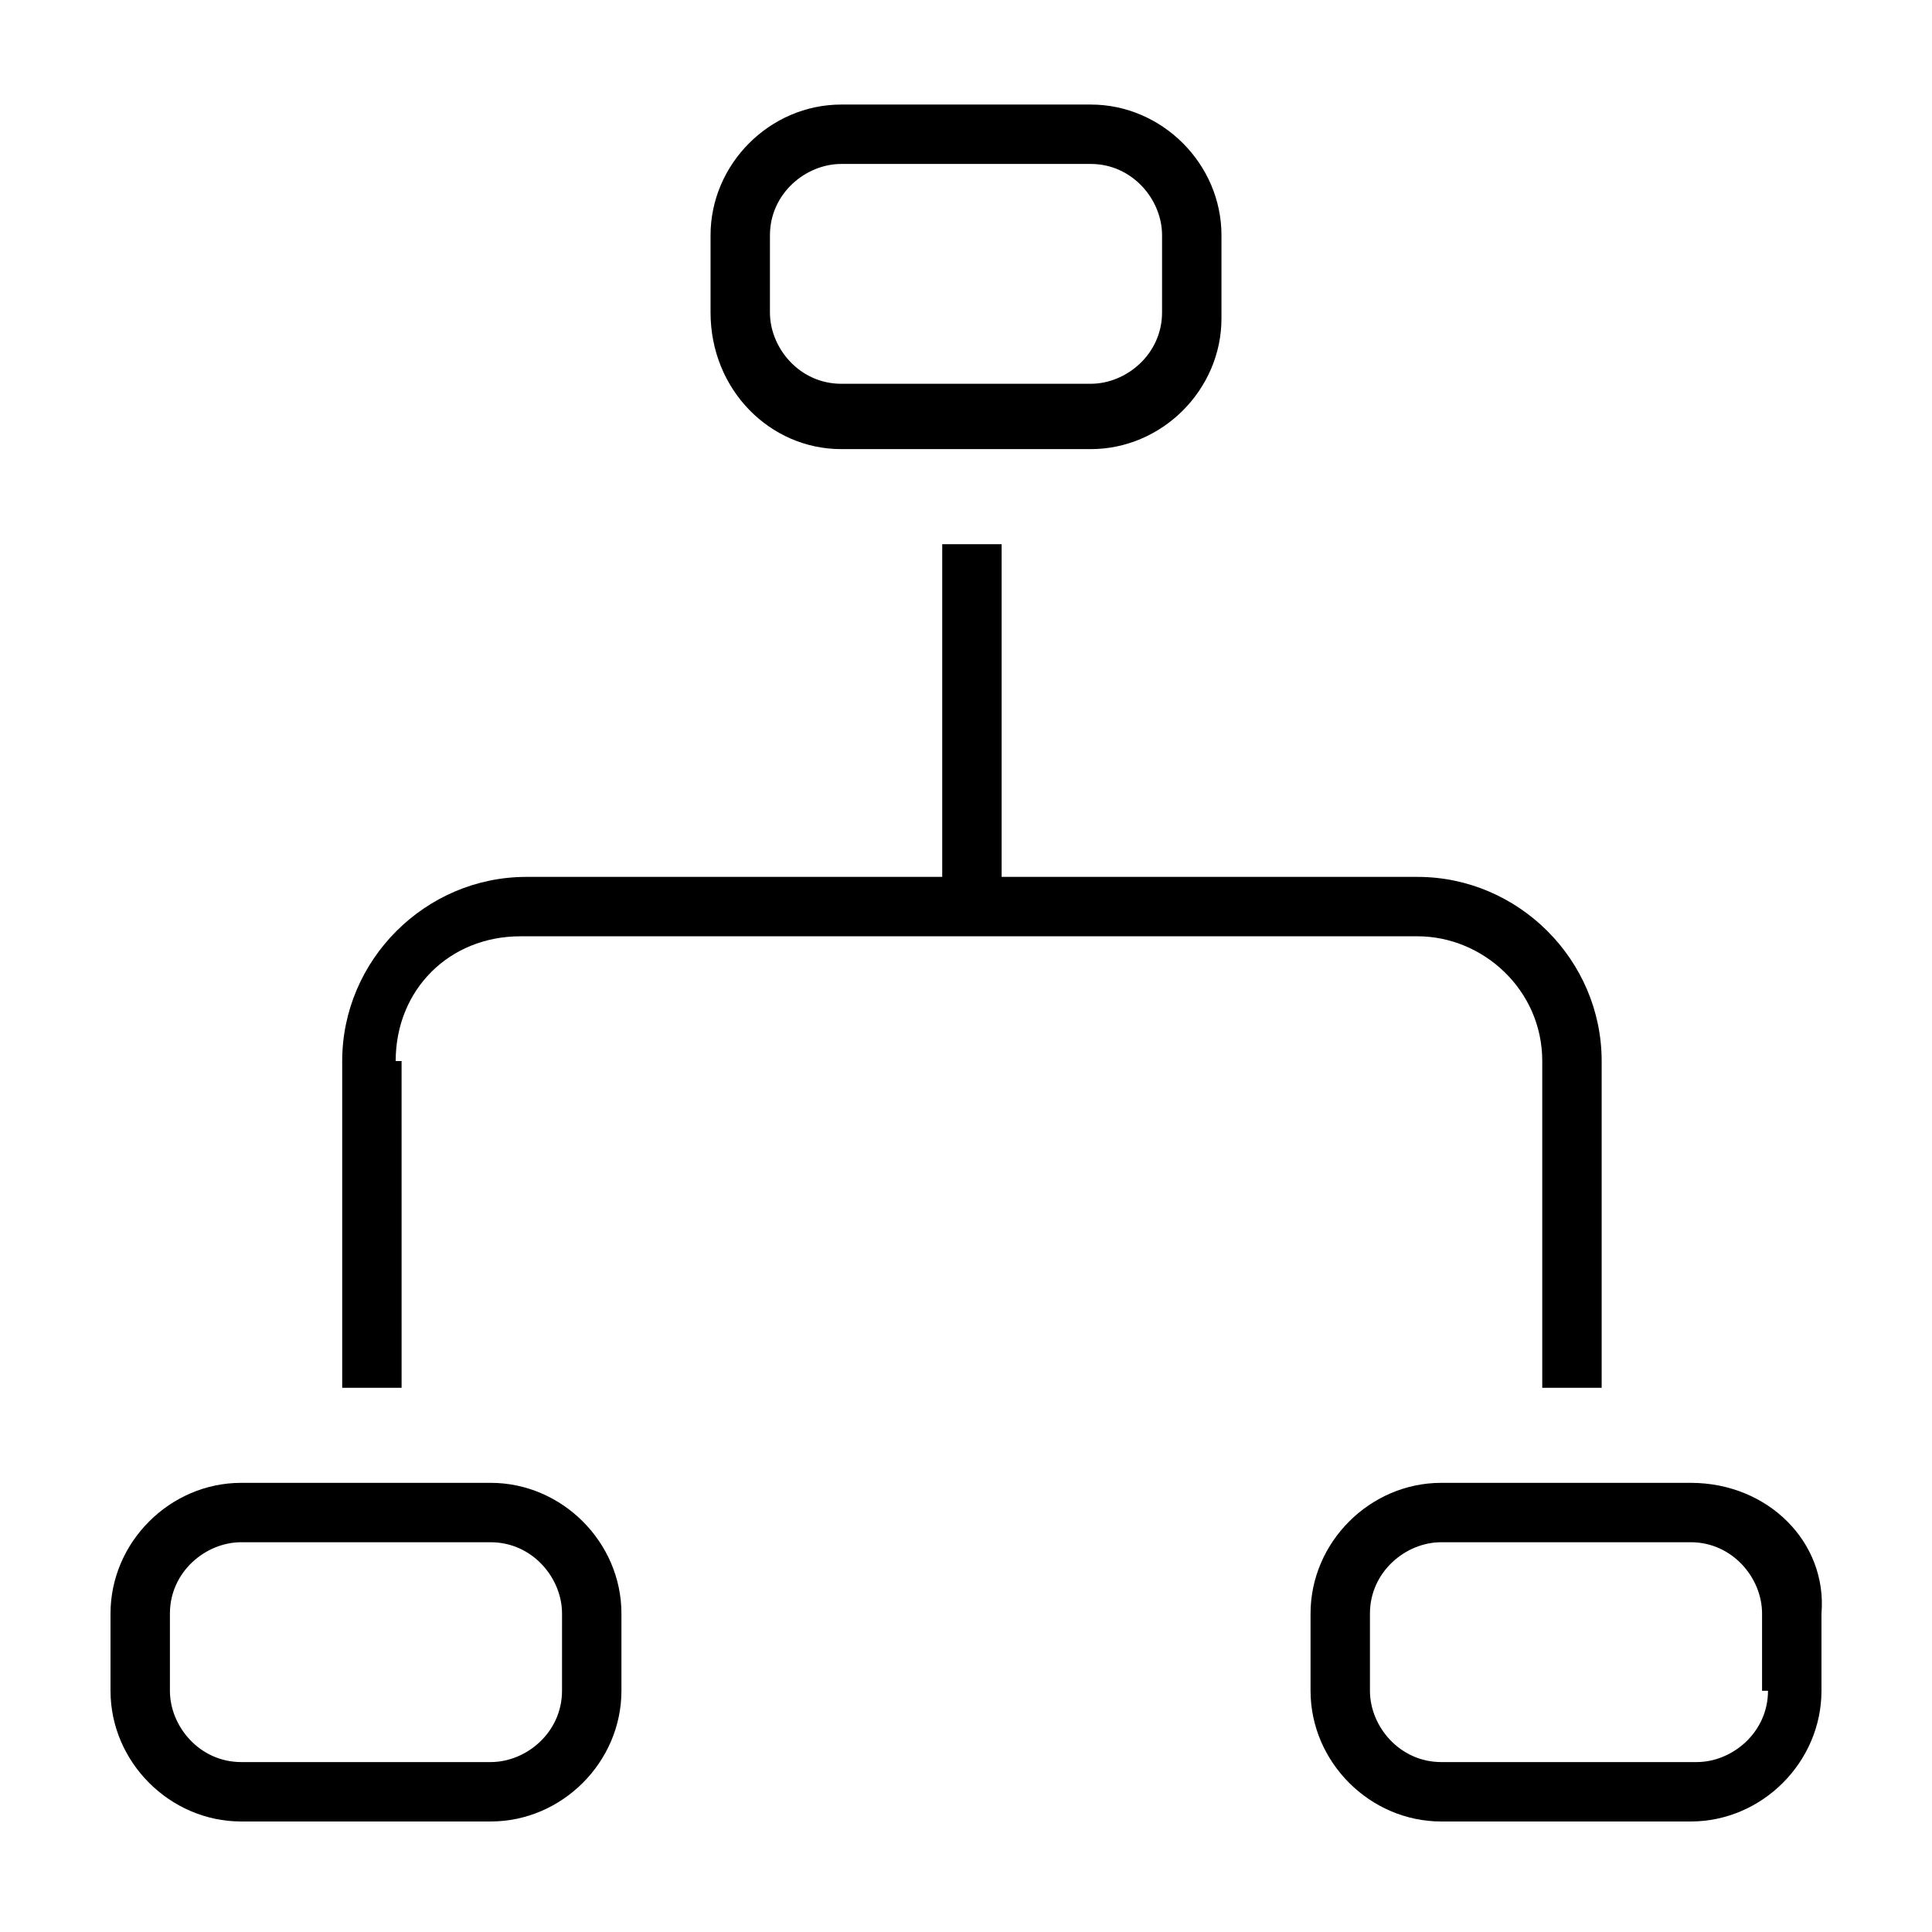 <?xml version="1.0" encoding="UTF-8"?>
<!-- Uploaded to: ICON Repo, www.iconrepo.com, Generator: ICON Repo Mixer Tools -->
<svg fill="#000000" width="800px" height="800px" version="1.1" viewBox="144 144 512 512" xmlns="http://www.w3.org/2000/svg">
 <g>
  <path d="m366.94 263.02h66.125c18.895 0 34.637-15.742 34.637-34.637v-22.039c0-18.895-15.742-34.637-34.637-34.637h-66.125c-18.895 0-34.637 15.742-34.637 34.637v20.465c0 20.469 15.742 36.211 34.637 36.211zm-18.895-56.676c0-11.02 9.445-18.895 18.895-18.895h66.125c11.02 0 18.895 9.445 18.895 18.895l-0.004 20.465c0 11.02-9.445 18.895-18.895 18.895h-66.125c-11.02 0-18.895-9.445-18.895-18.895z"/>
  <path d="m248.86 425.19c0-18.895 14.168-33.062 33.062-33.062h237.73c17.32 0 33.062 14.168 33.062 33.062v86.594h15.742v-86.594c0-26.766-22.043-48.805-48.805-48.805h-110.21v-88.168h-15.742v88.168h-110.21c-26.766 0-48.805 22.043-48.805 48.805v86.594h15.742l-0.004-86.594z"/>
  <path d="m274.05 536.97h-66.125c-18.895 0-34.637 15.742-34.637 34.637v20.469c0 18.895 15.742 34.637 34.637 34.637l66.125-0.004c18.895 0 34.637-15.742 34.637-34.637v-20.469c0-18.891-15.746-34.633-34.637-34.633zm18.891 55.102c0 11.02-9.445 18.895-18.895 18.895h-66.121c-11.02 0-18.895-9.445-18.895-18.895v-20.469c0-11.02 9.445-18.895 18.895-18.895l66.125 0.004c11.02 0 18.895 9.445 18.895 18.895z"/>
  <path d="m592.07 536.97h-66.125c-18.895 0-34.637 15.742-34.637 34.637v20.469c0 18.895 15.742 34.637 34.637 34.637h66.125c18.895 0 34.637-15.742 34.637-34.637v-20.469c1.578-18.895-14.168-34.637-34.637-34.637zm20.469 55.102c0 11.02-9.445 18.895-18.895 18.895h-67.699c-11.02 0-18.895-9.445-18.895-18.895v-20.469c0-11.02 9.445-18.895 18.895-18.895h66.125c11.02 0 18.895 9.445 18.895 18.895v20.469z"/>
 </g>
</svg>